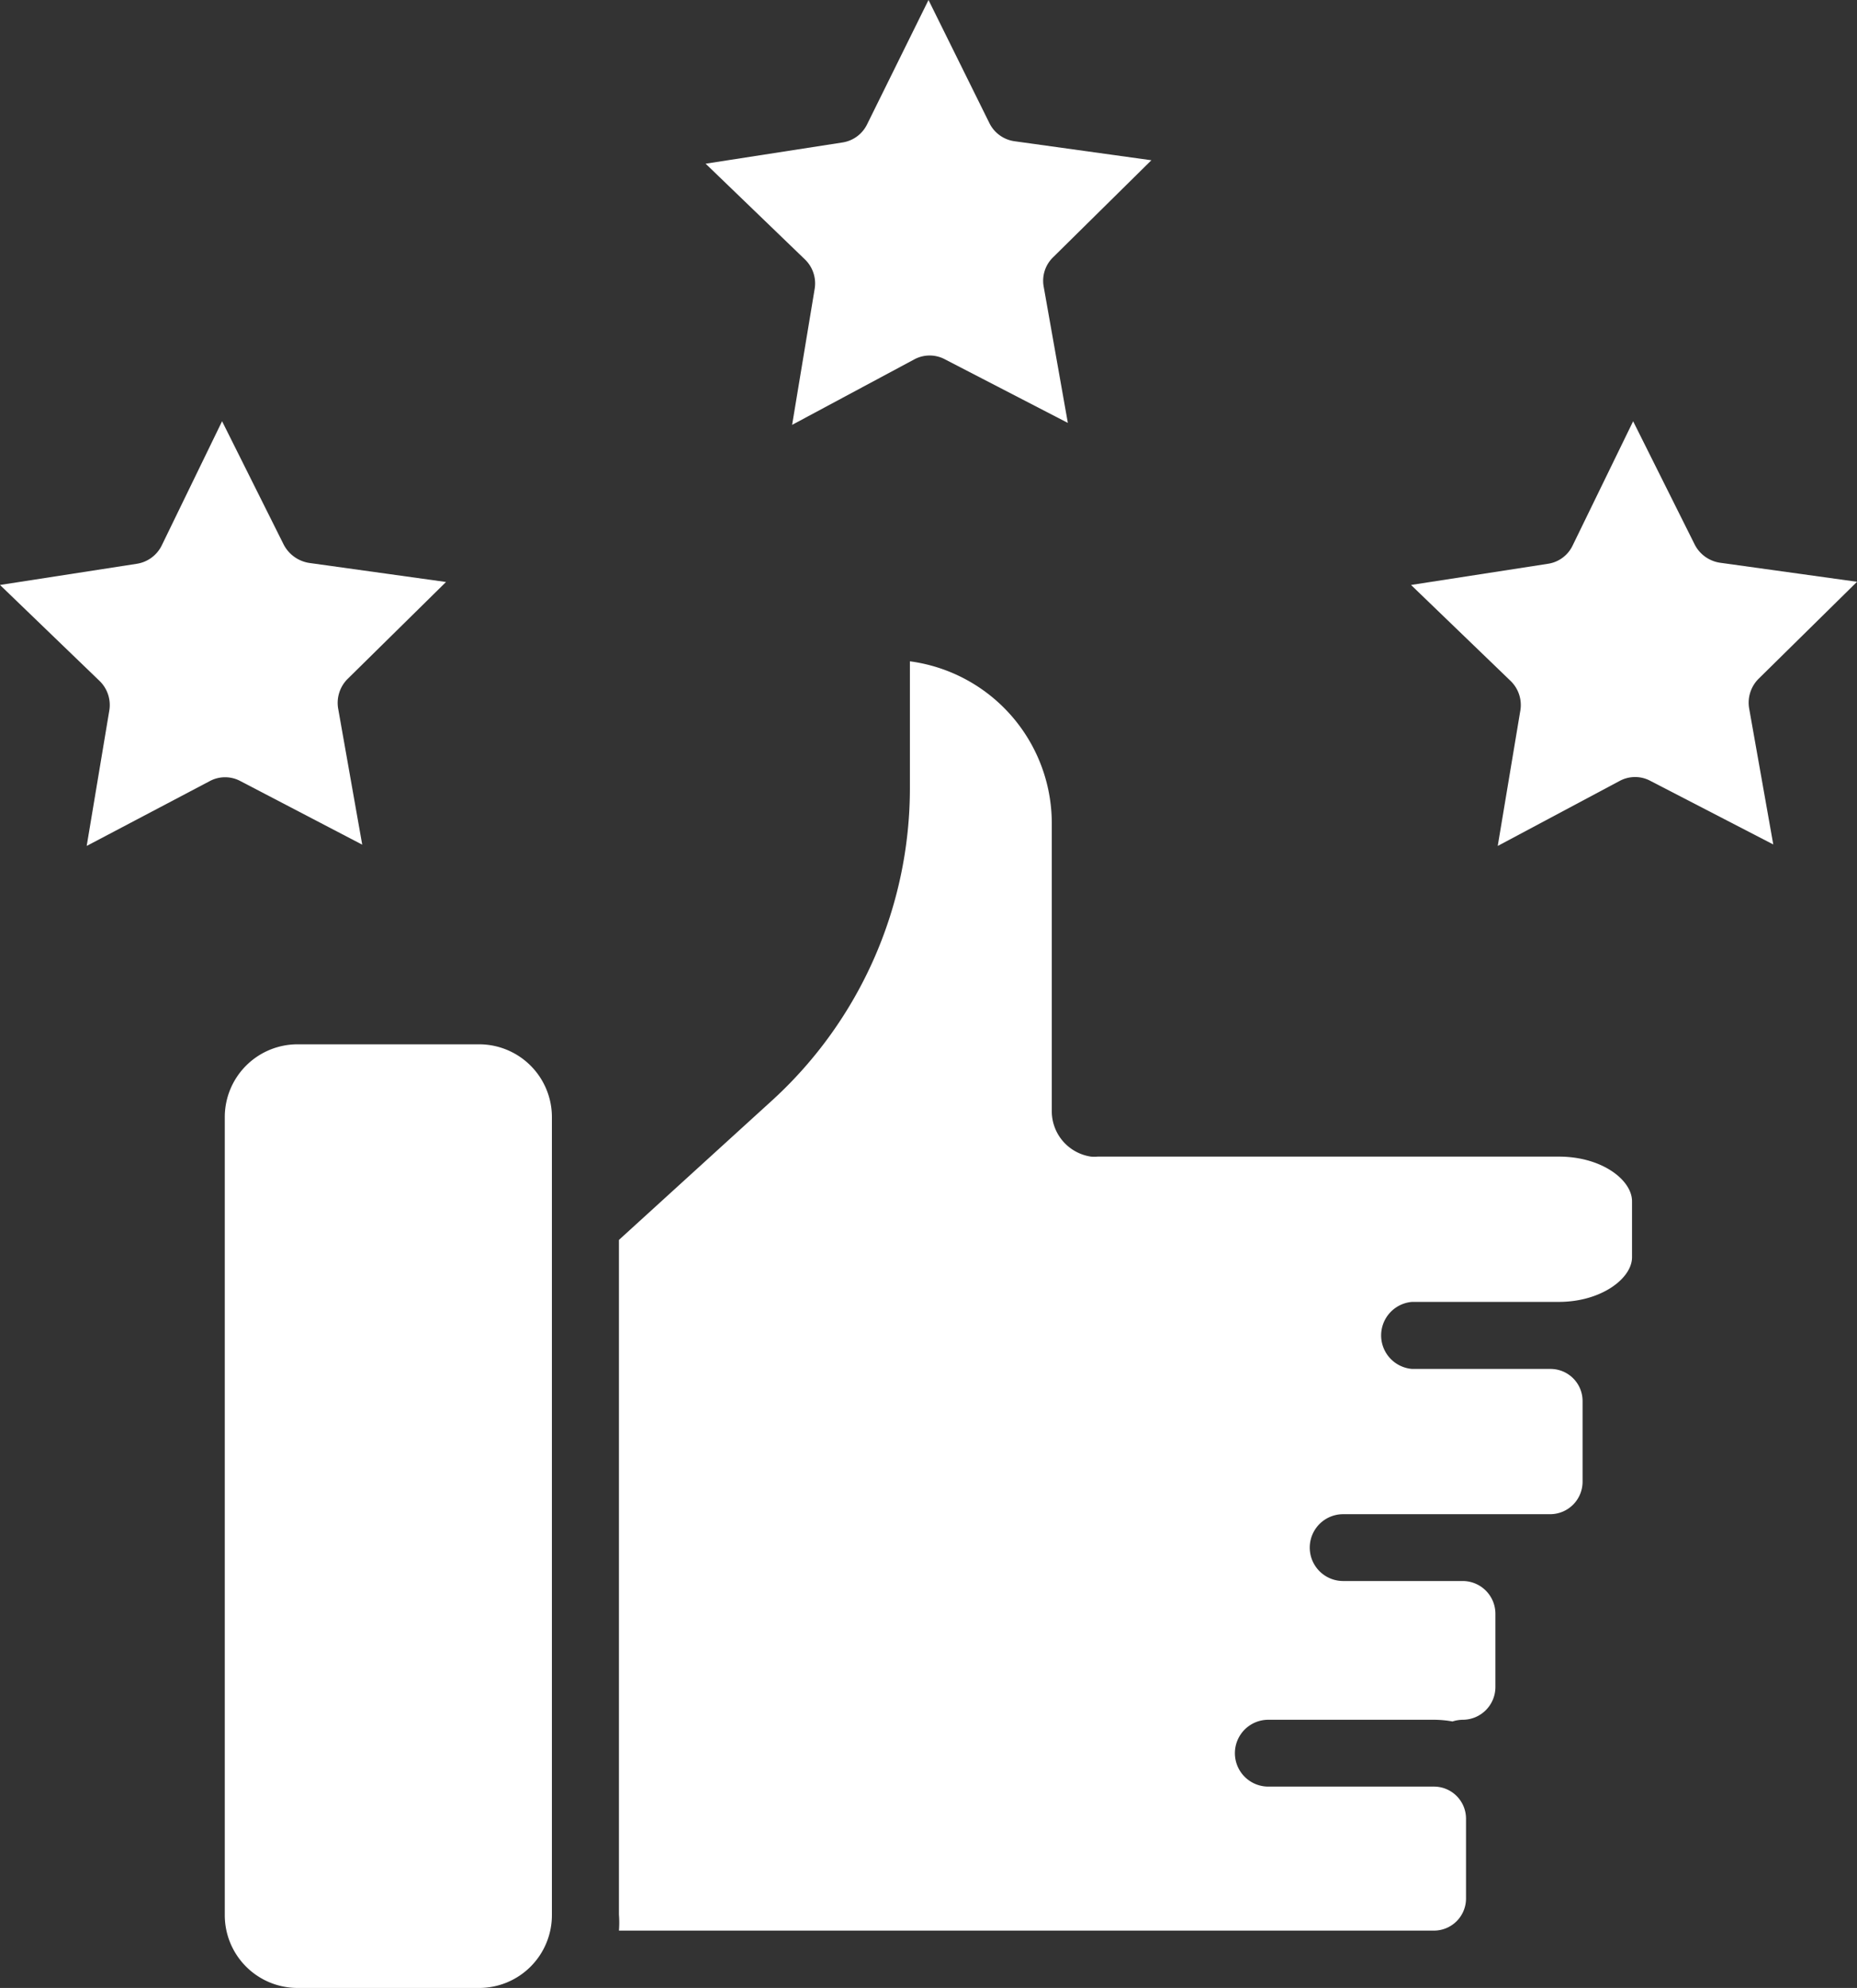 <?xml version="1.0" encoding="UTF-8"?>
<svg xmlns="http://www.w3.org/2000/svg" height="161.107" viewBox="0 0 150.515 161.107" width="150.515" fill="#ffffff">
  <rect x="0" y="0" width="150.515" height="161.107" fill="#333333" stroke="none"/>
  <path d="m22.633 52.38h14.688a5.9 5.9 0 0 1 5.913 5.913v64.649a5.9 5.9 0 0 1 -5.913 5.913h-14.688a5.9 5.9 0 0 1 -5.913-5.913v-64.649a5.9 5.9 0 0 1 5.913-5.913z" transform="translate(1.499 32.253)"></path>
  <path d="m35.449 57.232-1.949-11.02a2.742 2.742 0 0 1 .771-2.417l7.97-7.85-11.094-1.545a2.821 2.821 0 0 1 -2.057-1.474l-5-10.009-4.89 10.064a2.711 2.711 0 0 1 -2.04 1.491l-11.07 1.714 8.055 7.764a2.715 2.715 0 0 1 .806 2.4l-1.834 10.985 9.958-5.245a2.63 2.63 0 0 1 2.519 0z" transform="translate(-6.09 11.221)"></path>
  <path d="m111.543 74.41h-37.38a2.932 2.932 0 0 1 -.548 0 3.721 3.721 0 0 1 -3.171-3.668v-23.378a13.246 13.246 0 0 0 -11.5-13.094v10.283a34.259 34.259 0 0 1 -11.107 25.247l-12.477 11.362v54.674a8.264 8.264 0 0 1 0 1.3h66.054a2.6 2.6 0 0 0 2.605-2.605v-6.461a2.6 2.6 0 0 0 -2.605-2.605h-13.42a2.708 2.708 0 1 1 0-5.416h13.42a8.813 8.813 0 0 1 1.508.137 2.891 2.891 0 0 1 .857-.137 2.656 2.656 0 0 0 2.622-2.622v-6a2.656 2.656 0 0 0 -2.622-2.622h-9.718a2.708 2.708 0 0 1 0-5.416h16.8a2.63 2.63 0 0 0 2.605-2.622v-6.545a2.6 2.6 0 0 0 -2.605-2.605h-11.212a2.725 2.725 0 0 1 0-5.433h11.895c3.428 0 5.93-1.9 5.93-3.616v-4.542c-.001-1.714-2.435-3.616-5.931-3.616z" transform="translate(14.806 19.324)"></path>
  <path d="m48.3 26.395-1.83 11.037 9.889-5.3a2.63 2.63 0 0 1 2.519 0l9.941 5.142-1.954-11.02a2.652 2.652 0 0 1 .754-2.4l7.97-7.867-11.072-1.538a2.679 2.679 0 0 1 -2.057-1.474l-4.935-9.975-4.97 10.061a2.671 2.671 0 0 1 -2.04 1.491l-11.055 1.714 8.055 7.764a2.7 2.7 0 0 1 .785 2.365z" transform="translate(17.733 -3)"></path>
  <path d="m95.821 32.929-5-10.009-4.9 10.061a2.644 2.644 0 0 1 -2.022 1.491l-11.079 1.714 8.055 7.764a2.715 2.715 0 0 1 .806 2.4l-1.834 10.985 9.872-5.262a2.63 2.63 0 0 1 2.519 0l9.941 5.142-1.954-11.02a2.742 2.742 0 0 1 .775-2.417l7.97-7.85-11.093-1.542a2.757 2.757 0 0 1 -2.056-1.457z" transform="translate(41.549 11.221)"></path>
</svg>
